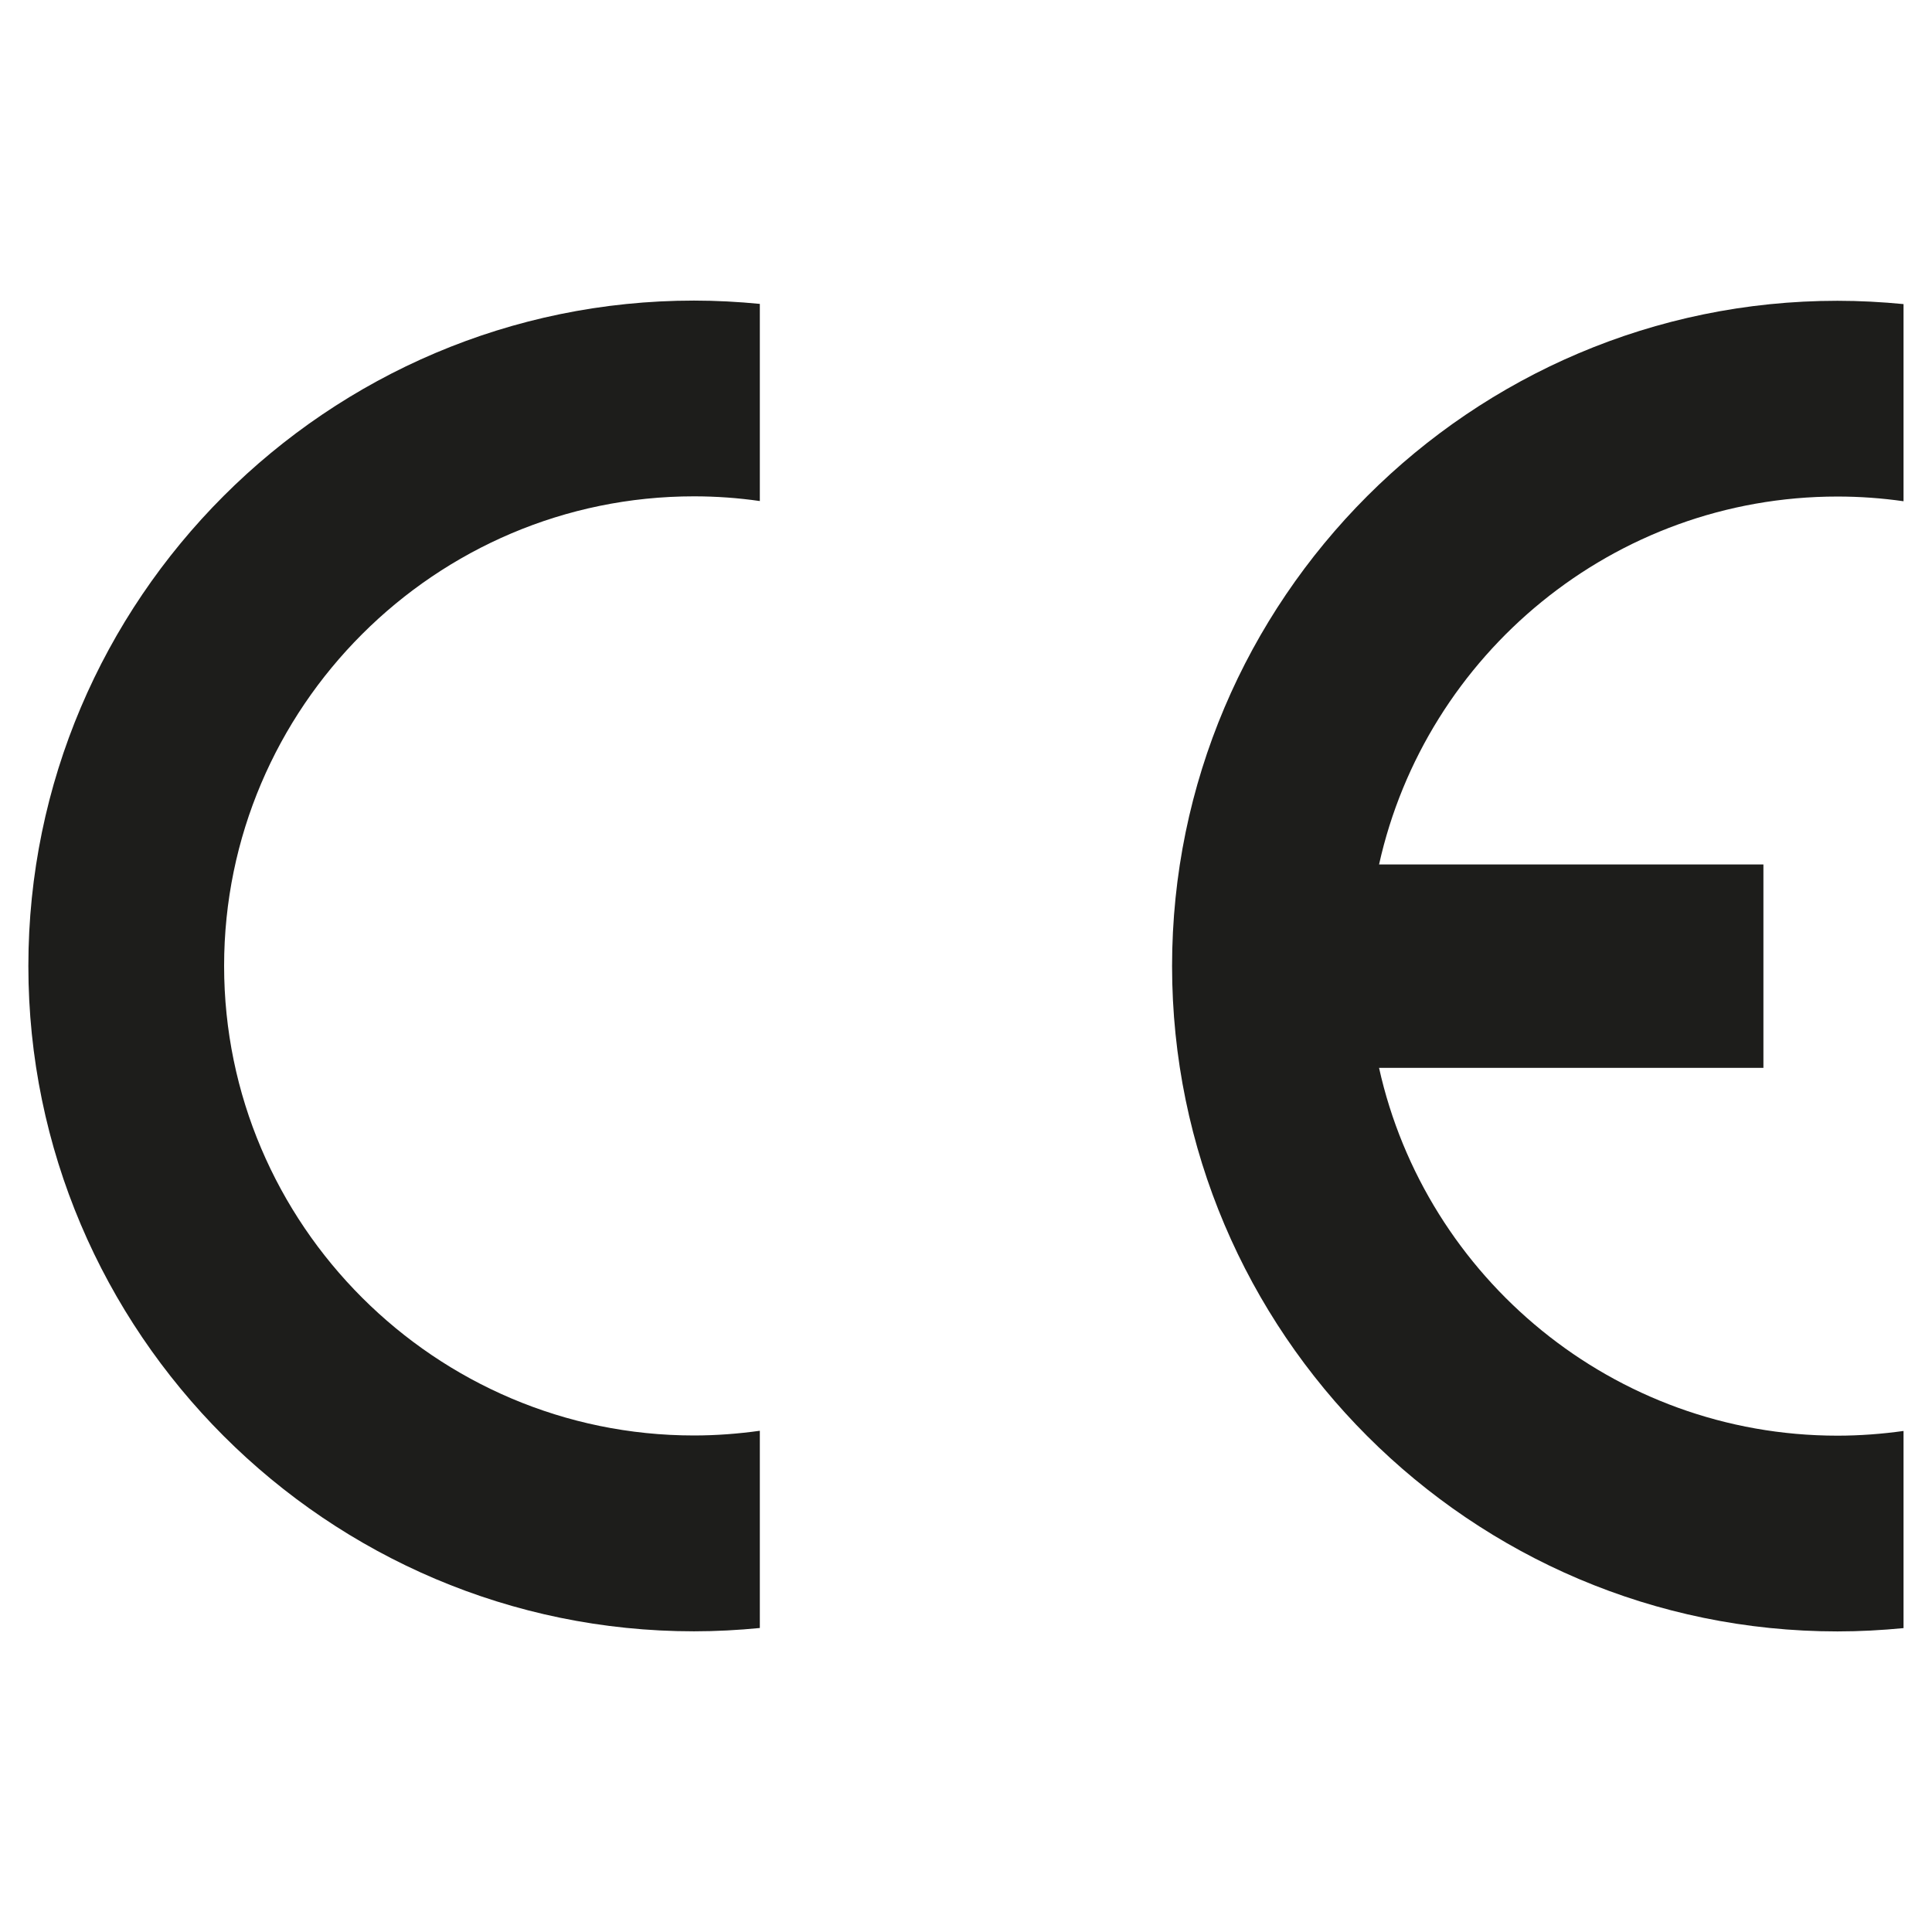 <?xml version="1.0" encoding="UTF-8"?> <svg xmlns="http://www.w3.org/2000/svg" id="Livello_2" data-name="Livello 2" viewBox="0 0 192.76 192.76"><rect x="0" y="0" width="192.76" height="192.76" fill="#808080" stroke="none"/><defs><style> .cls-1 { fill: #fff; } .cls-1, .cls-2 { fill-rule: evenodd; } .cls-2 { fill: #1d1d1b; } </style></defs><g id="Livello_1-2" data-name="Livello 1"><g><polygon class="cls-1" points="0 0 192.76 0 192.76 192.76 0 192.76 0 0 0 0"></polygon><path class="cls-2" d="M75.81,142.76v19.67h0c-2.15.21-4.35.33-6.57.33-36.58,0-66.41-29.83-66.41-66.38S32.66,29.99,69.24,29.99c2.22,0,4.42.12,6.57.33h0v19.67h0c-2.15-.31-4.35-.47-6.57-.47-25.81,0-46.88,21.07-46.88,46.85s21.07,46.85,46.88,46.85c2.22,0,4.42-.17,6.57-.47h0Z"></path><path class="cls-2" d="M137.59,86.25h38.35v20.29h-38.35c4.65,20.95,23.4,36.7,45.74,36.7,2.22,0,4.44-.17,6.59-.47h0v19.67h0c-2.17.21-4.37.33-6.59.33-36.58,0-66.39-29.83-66.39-66.38s29.8-66.38,66.39-66.38c2.22,0,4.42.12,6.59.33h0v19.67h0c-2.17-.31-4.37-.47-6.59-.47-22.34,0-41.09,15.75-45.74,36.72h0Z"></path></g></g></svg> 